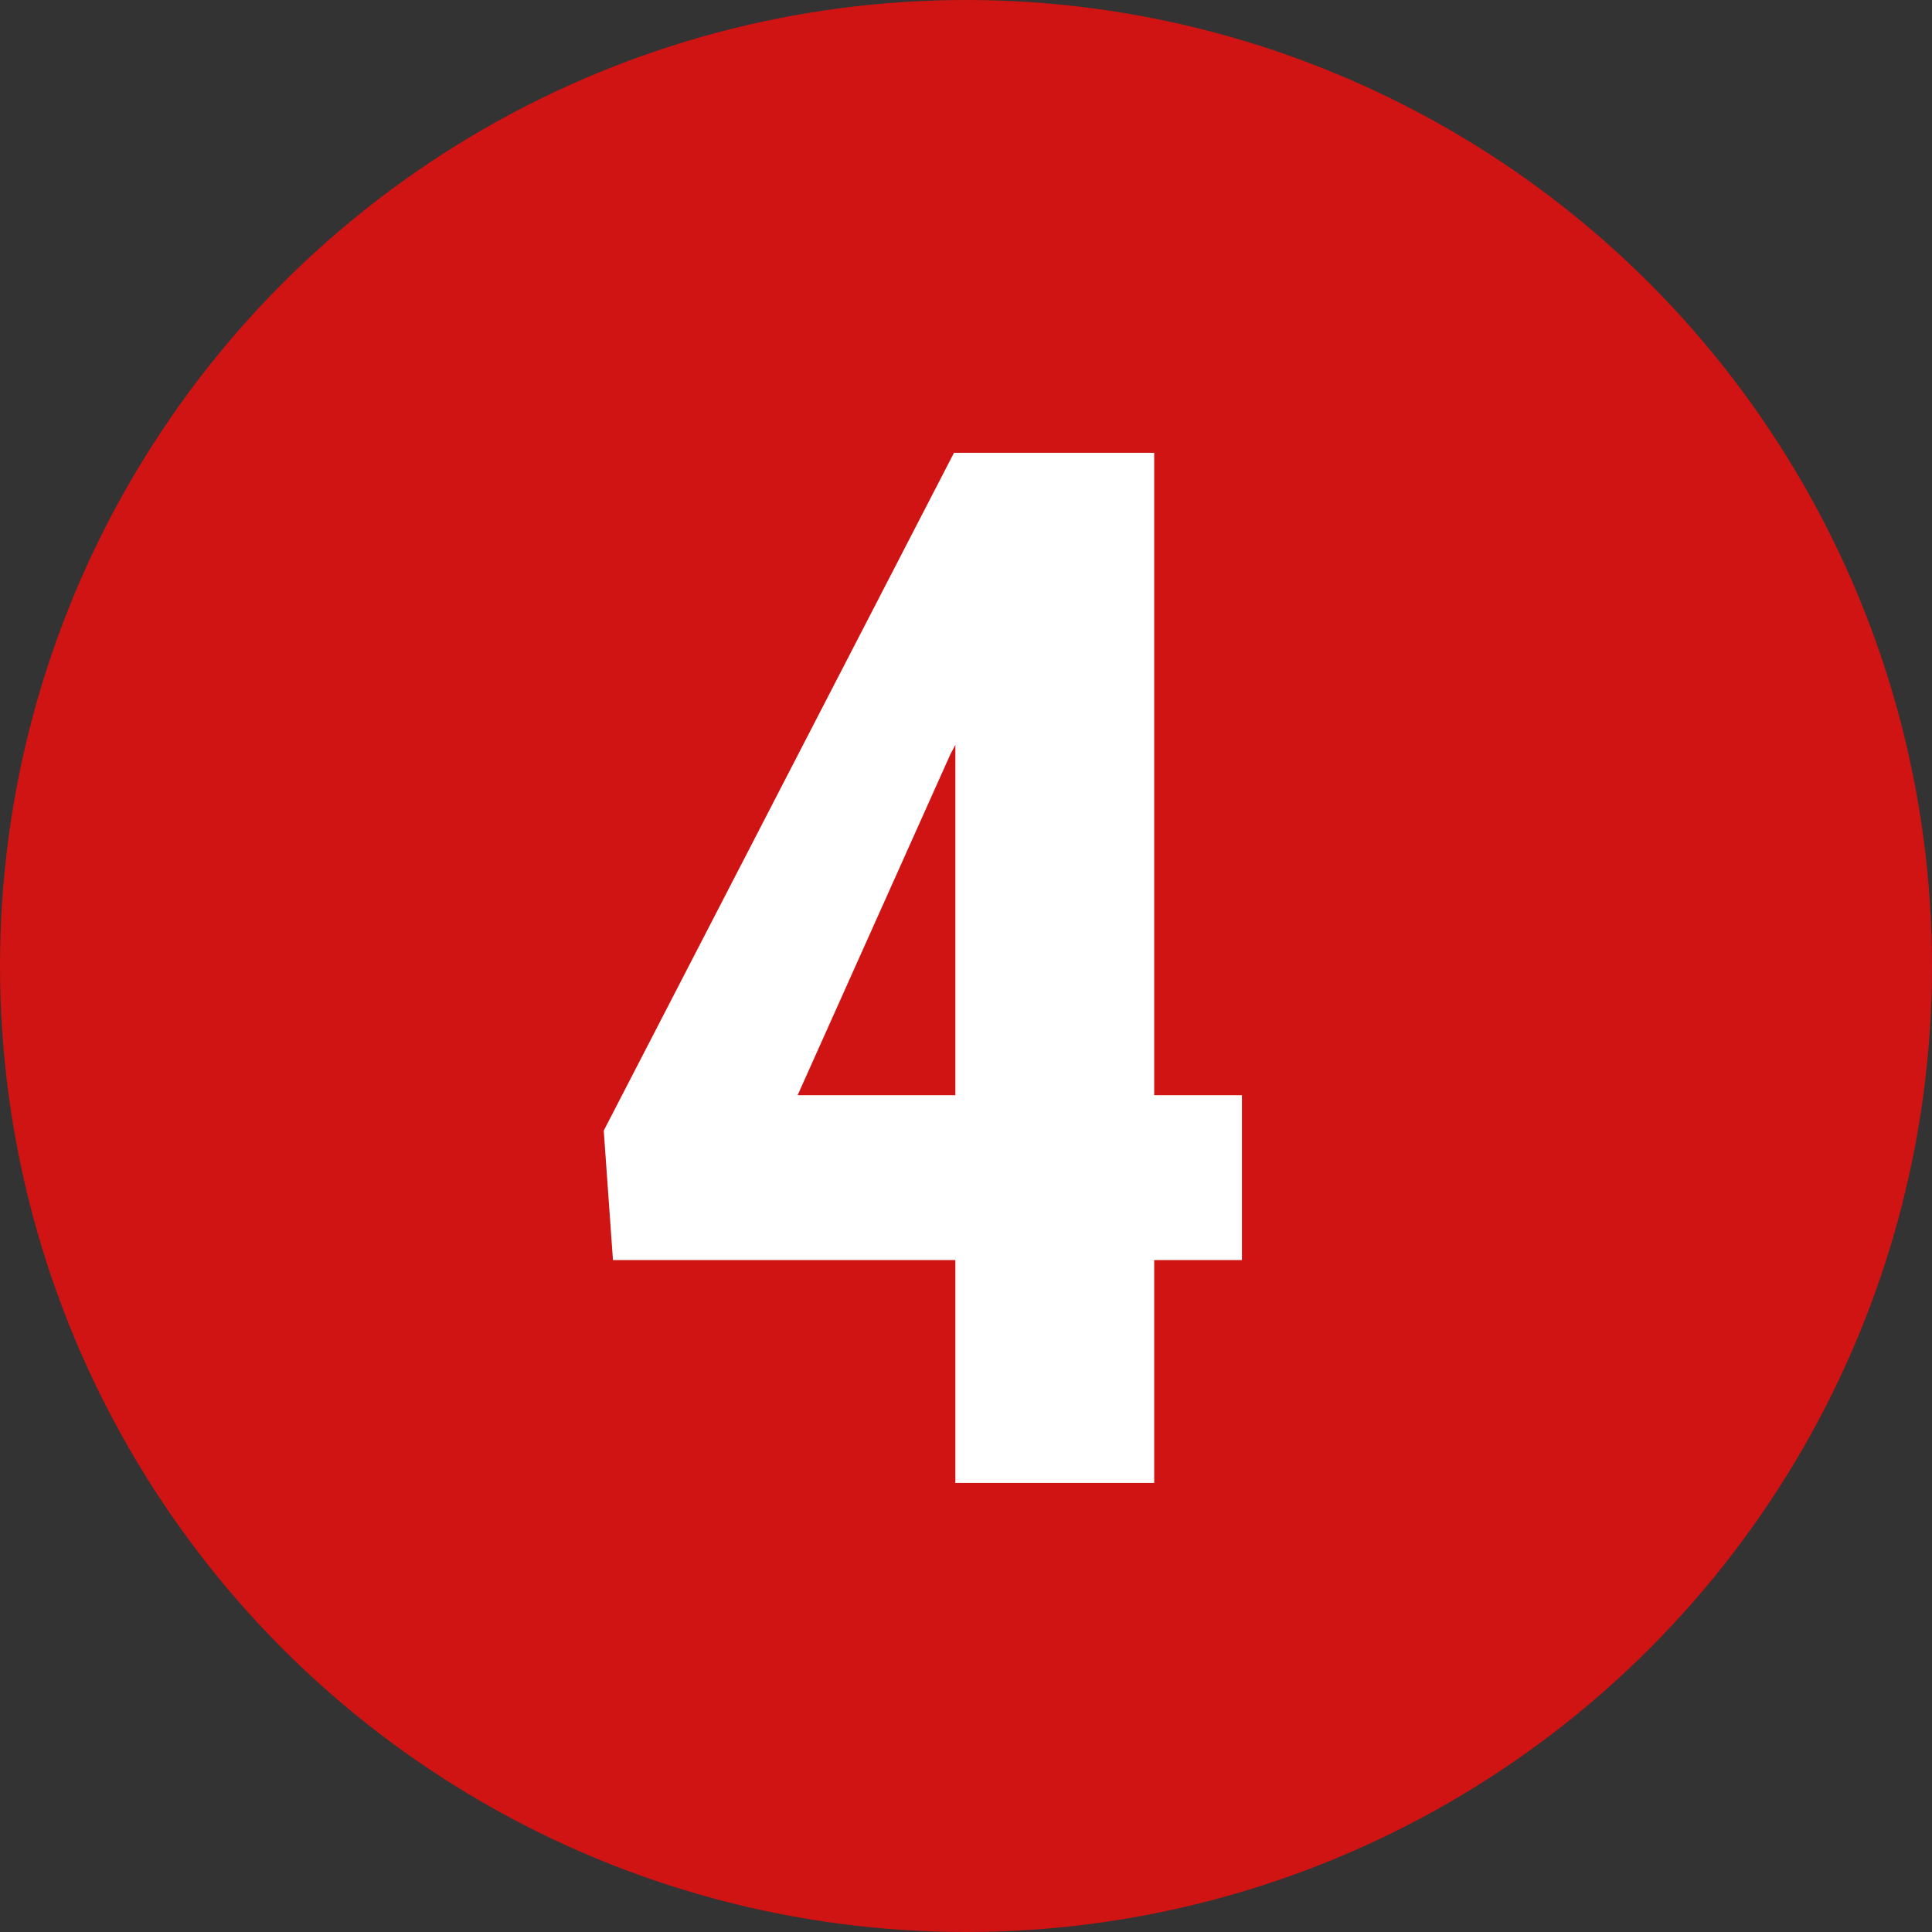 <svg width="64" height="64" viewBox="0 0 64 64" fill="none" xmlns="http://www.w3.org/2000/svg">
<rect x="0" y="0" width="64" height="64" fill="#333333" stroke="none"/>
<circle cx="32" cy="32" r="32" fill="#D01313"/>
<path d="M41.141 36.281V41.742H20.305L20 37.453L31.602 15H36.805L31.484 24.984L26.422 36.281H41.141ZM38.234 15V49.125H31.648V15H38.234Z" fill="white"/>
</svg>
